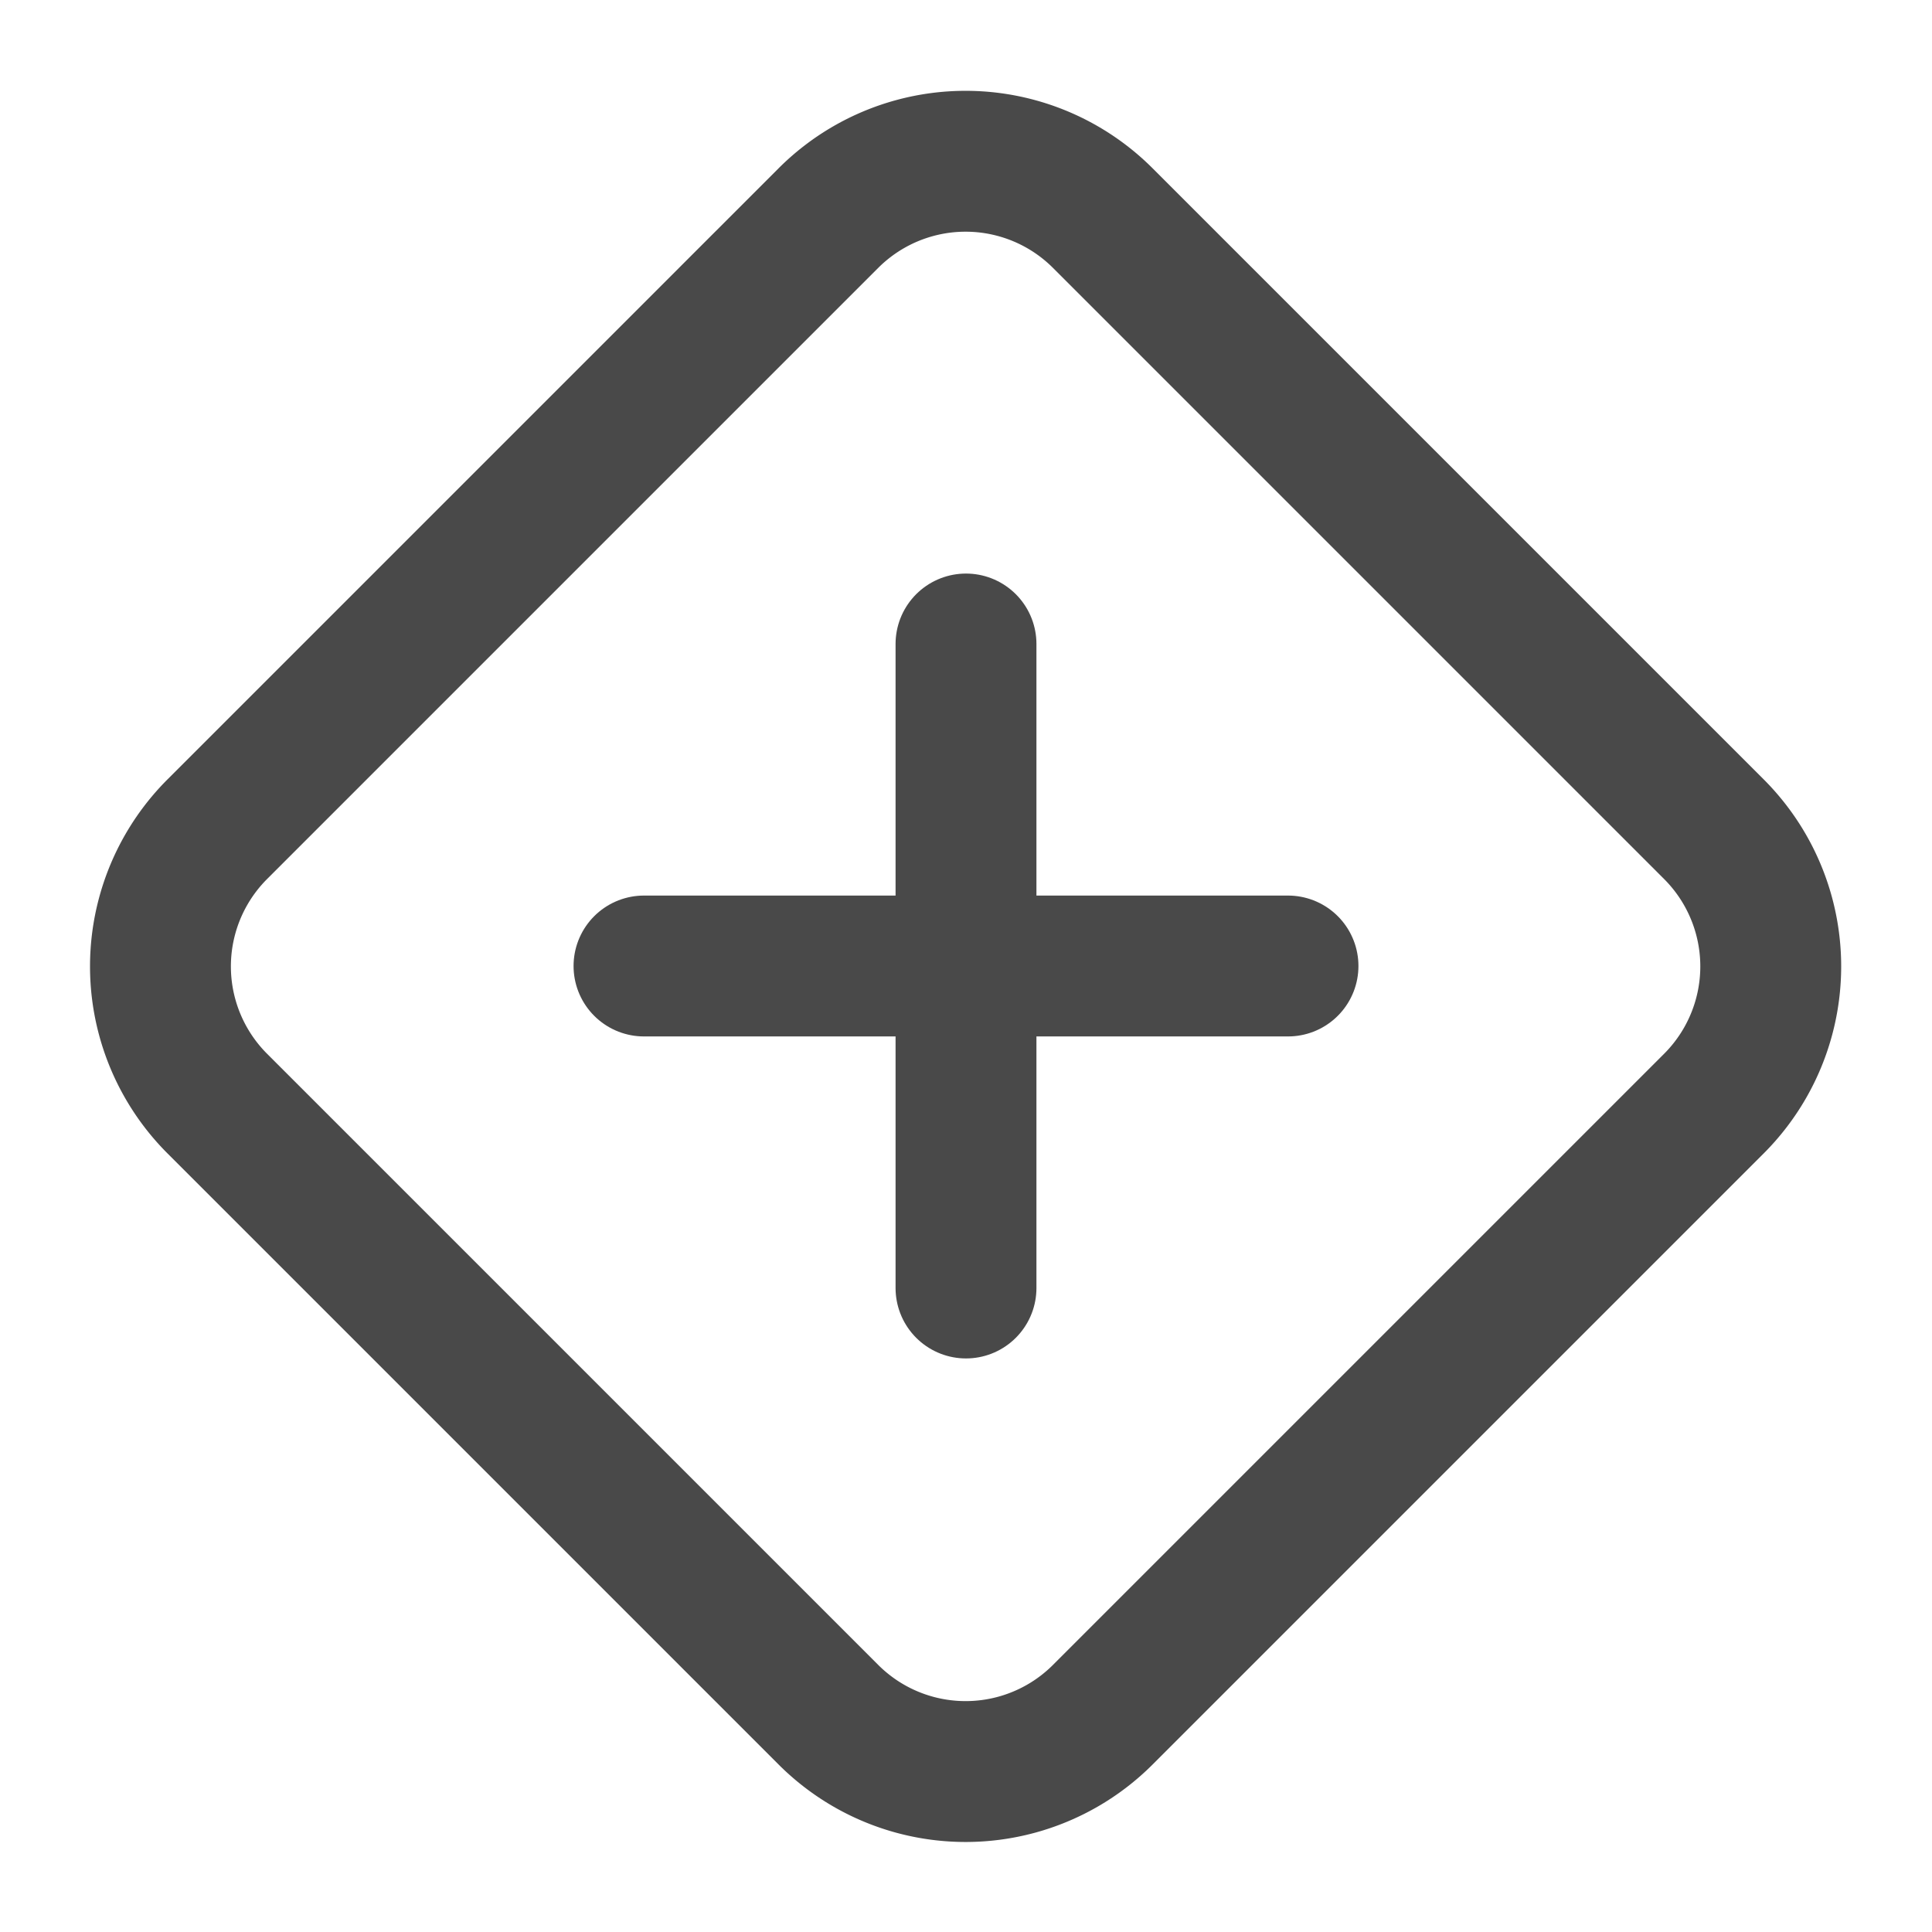 <svg xmlns="http://www.w3.org/2000/svg" width="24" height="24" viewBox="0 0 24 24" fill="none" stroke="#494949" stroke-width="1.75" stroke-linecap="round" stroke-linejoin="round" class="lucide lucide-diamond-plus"><path d="M12 8v8"/><path d="M2.7 10.3a2.41 2.41 0 0 0 0 3.41l7.59 7.59a2.41 2.41 0 0 0 3.41 0l7.59-7.59a2.41 2.41 0 0 0 0-3.41L13.7 2.71a2.41 2.41 0 0 0-3.41 0z"/><path d="M8 12h8"/></svg>